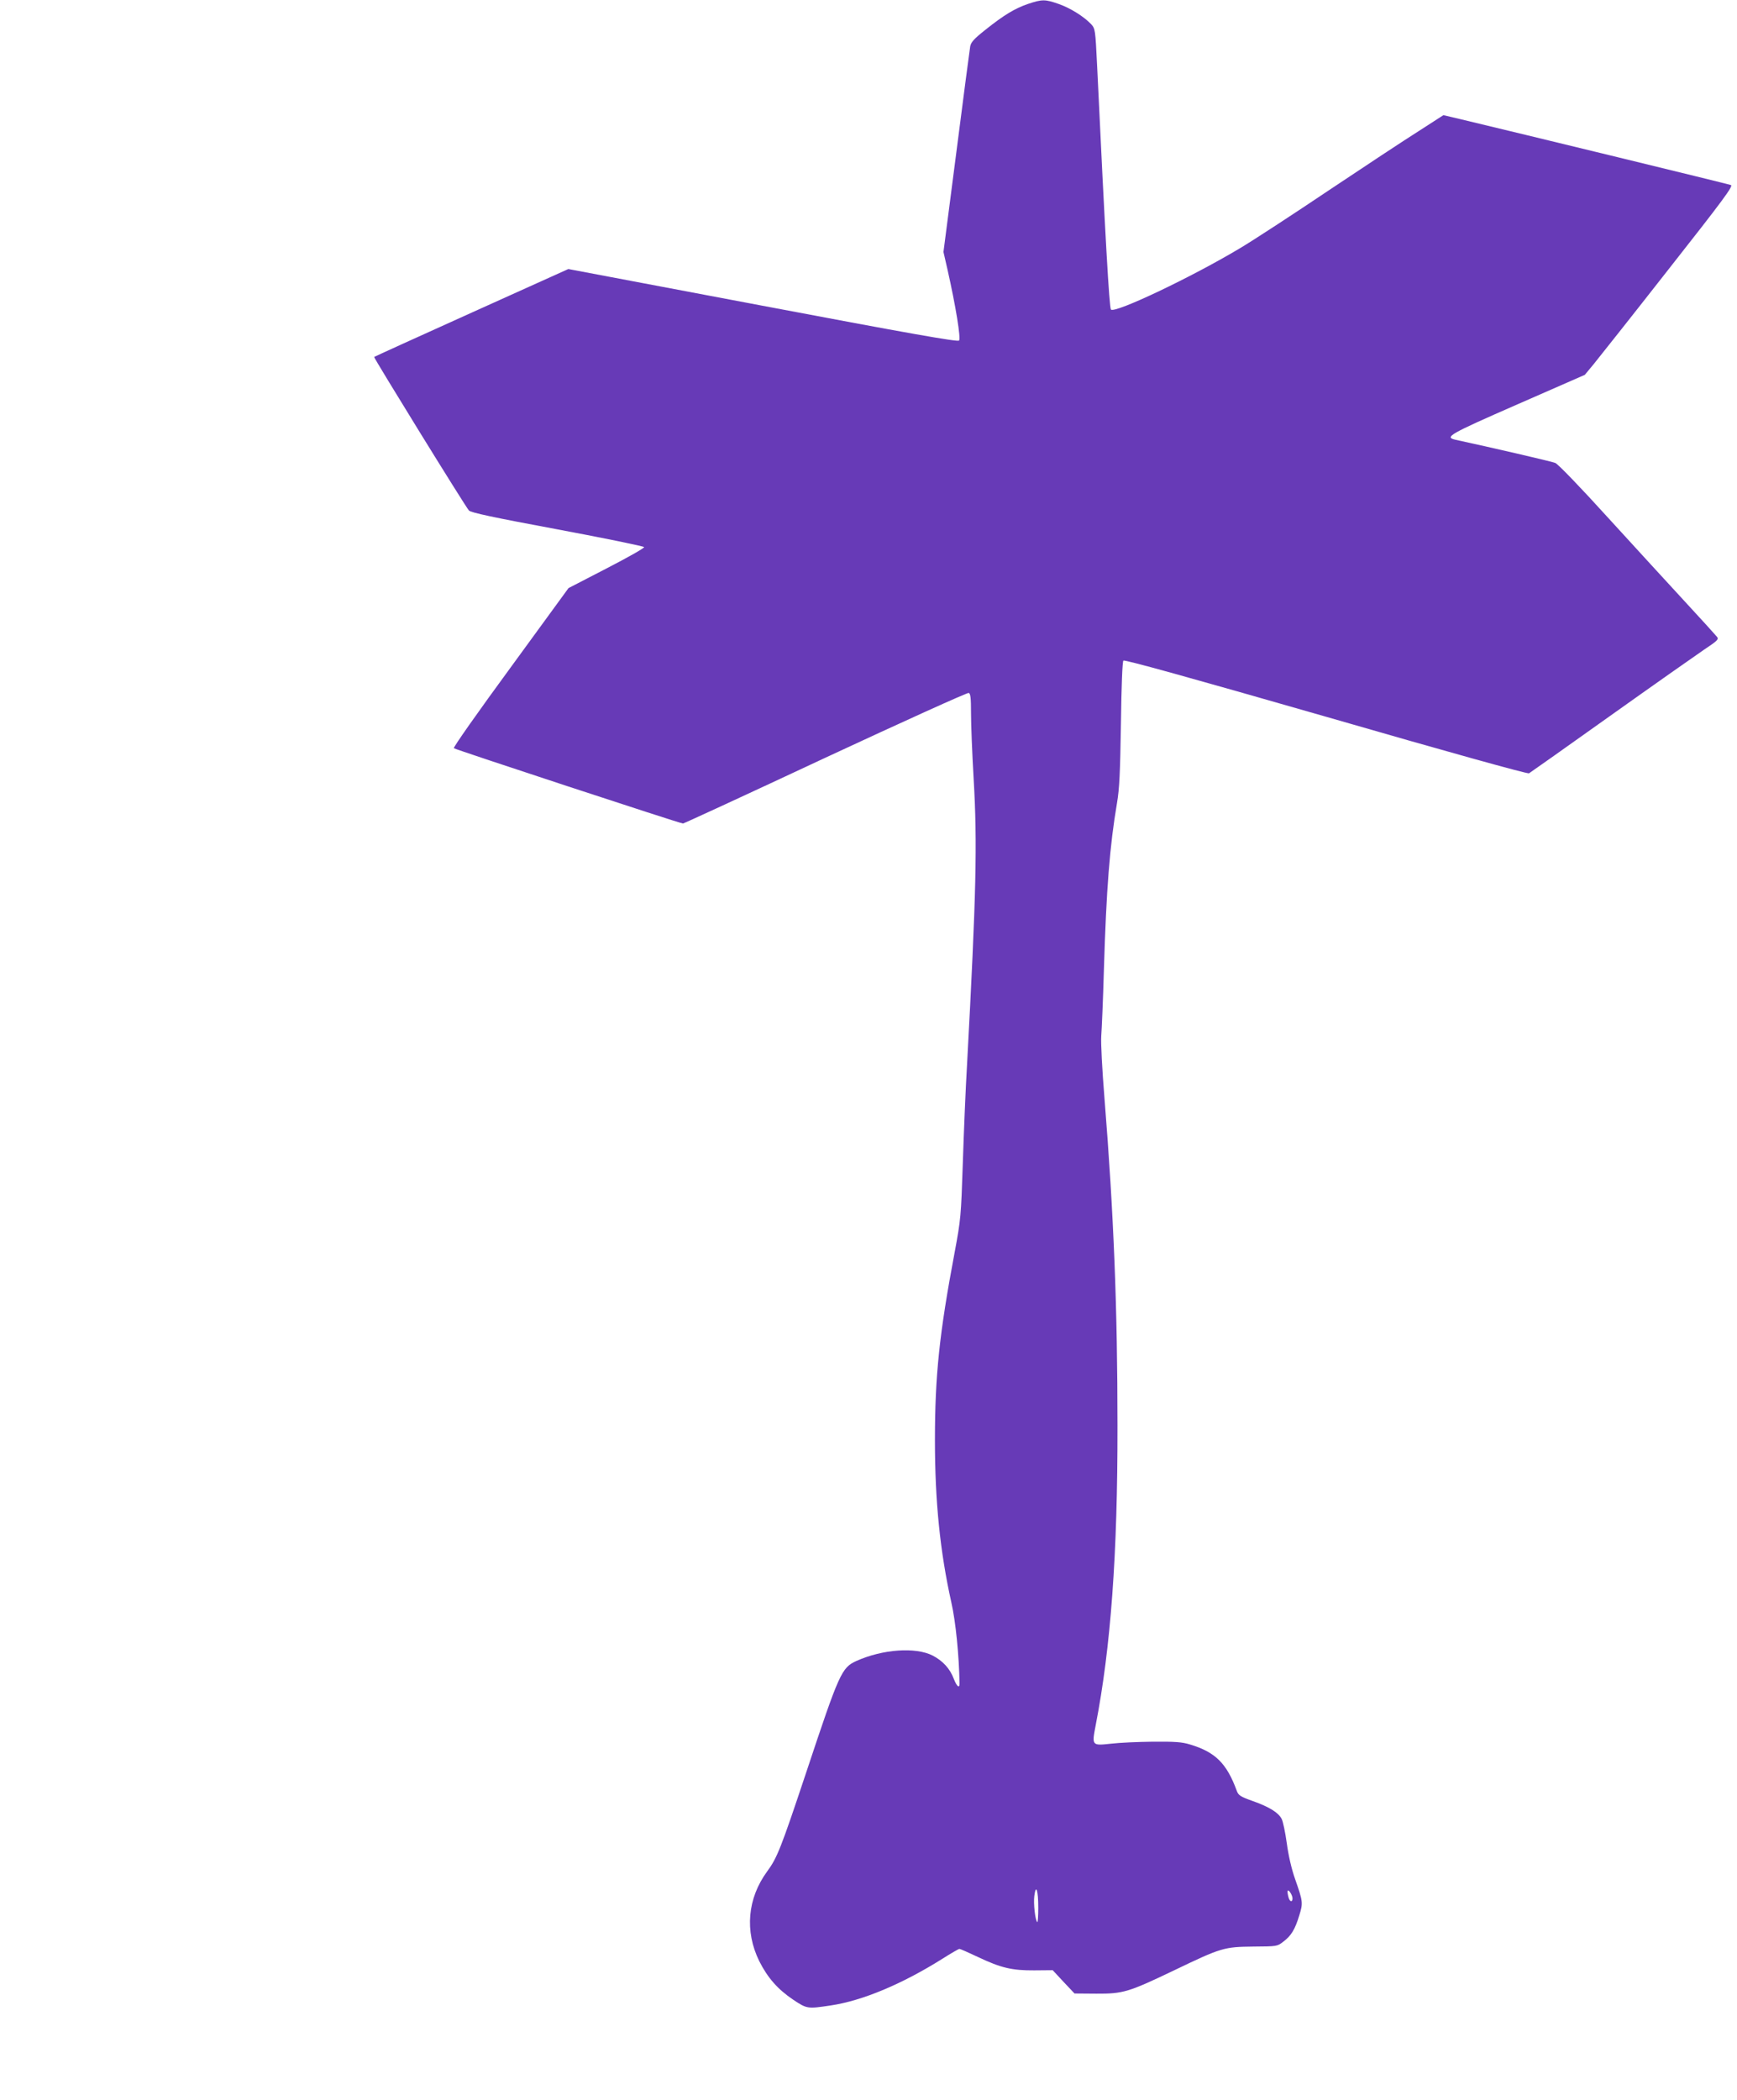 <?xml version="1.0" standalone="no"?>
<!DOCTYPE svg PUBLIC "-//W3C//DTD SVG 20010904//EN"
 "http://www.w3.org/TR/2001/REC-SVG-20010904/DTD/svg10.dtd">
<svg version="1.0" xmlns="http://www.w3.org/2000/svg"
 width="1059pt" height="1280pt" viewBox="0 0 1059 1280"
 preserveAspectRatio="xMidYMid meet">
<g transform="translate(0,1280) scale(0.1,-0.1)"
fill="#673ab7" stroke="none">
<path d="M6267 12776 c-81 -28 -147 -68 -261 -159 -68 -54 -86 -74 -91 -100
-3 -17 -41 -307 -84 -642 l-79 -611 25 -109 c50 -222 82 -419 70 -431 -9 -9
-304 43 -1197 212 l-1185 224 -590 -266 c-324 -146 -592 -268 -594 -270 -4 -4
556 -912 578 -936 12 -13 148 -42 540 -115 289 -54 526 -103 528 -108 2 -6
-101 -64 -229 -130 l-232 -120 -353 -484 c-195 -266 -351 -487 -346 -492 9 -8
1380 -459 1397 -459 5 0 396 180 868 401 473 220 866 398 874 395 11 -4 14
-30 14 -125 0 -66 7 -245 16 -398 23 -395 16 -700 -40 -1738 -9 -148 -20 -421
-26 -605 -11 -325 -12 -341 -50 -545 -93 -493 -120 -751 -120 -1145 0 -370 31
-678 100 -988 27 -119 47 -324 50 -494 0 -33 -17 -18 -35 28 -23 62 -67 110
-129 142 -104 53 -304 39 -465 -33 -90 -41 -104 -72 -306 -680 -155 -465 -177
-520 -238 -603 -120 -164 -138 -364 -48 -547 51 -101 112 -171 207 -235 84
-56 87 -56 228 -35 195 29 437 131 682 285 52 33 99 60 103 60 5 0 55 -22 112
-49 141 -67 209 -83 345 -82 l112 1 66 -71 67 -71 132 -1 c165 -1 197 9 477
143 287 138 303 142 481 144 144 1 146 1 183 30 48 36 71 74 97 159 24 77 23
85 -25 222 -22 62 -41 145 -51 220 -9 65 -23 132 -31 147 -20 39 -75 73 -176
109 -76 27 -88 35 -98 63 -61 167 -131 236 -285 282 -48 15 -92 18 -225 17
-91 -1 -205 -6 -255 -12 -119 -13 -119 -13 -95 112 92 473 134 1043 133 1827
0 715 -23 1293 -79 1990 -15 185 -23 344 -20 385 3 39 11 219 16 400 15 499
36 761 80 1020 15 88 19 183 24 484 3 233 9 378 15 384 7 7 403 -103 1235
-342 740 -214 1230 -350 1238 -345 7 4 229 161 493 349 264 188 522 369 573
404 83 55 92 64 80 79 -7 9 -94 105 -193 212 -99 107 -312 340 -473 516 -164
181 -304 326 -320 332 -21 9 -403 97 -607 141 -72 16 -42 33 376 216 l411 180
54 65 c29 36 234 294 454 575 337 428 398 511 383 517 -15 6 -1282 314 -1655
403 l-98 23 -152 -98 c-84 -53 -331 -216 -548 -361 -217 -146 -458 -303 -535
-349 -298 -179 -768 -402 -792 -377 -10 11 -35 446 -84 1482 -11 227 -12 230
-37 258 -44 46 -126 98 -198 123 -83 29 -100 29 -187 0z m63 -11605 c0 -52 -3
-91 -6 -88 -13 13 -24 113 -18 160 10 76 24 35 24 -72z m1550 57 c0 -25 -16
-22 -24 5 -11 41 -7 54 9 33 8 -11 15 -28 15 -38z"/>
</g>
</svg>
